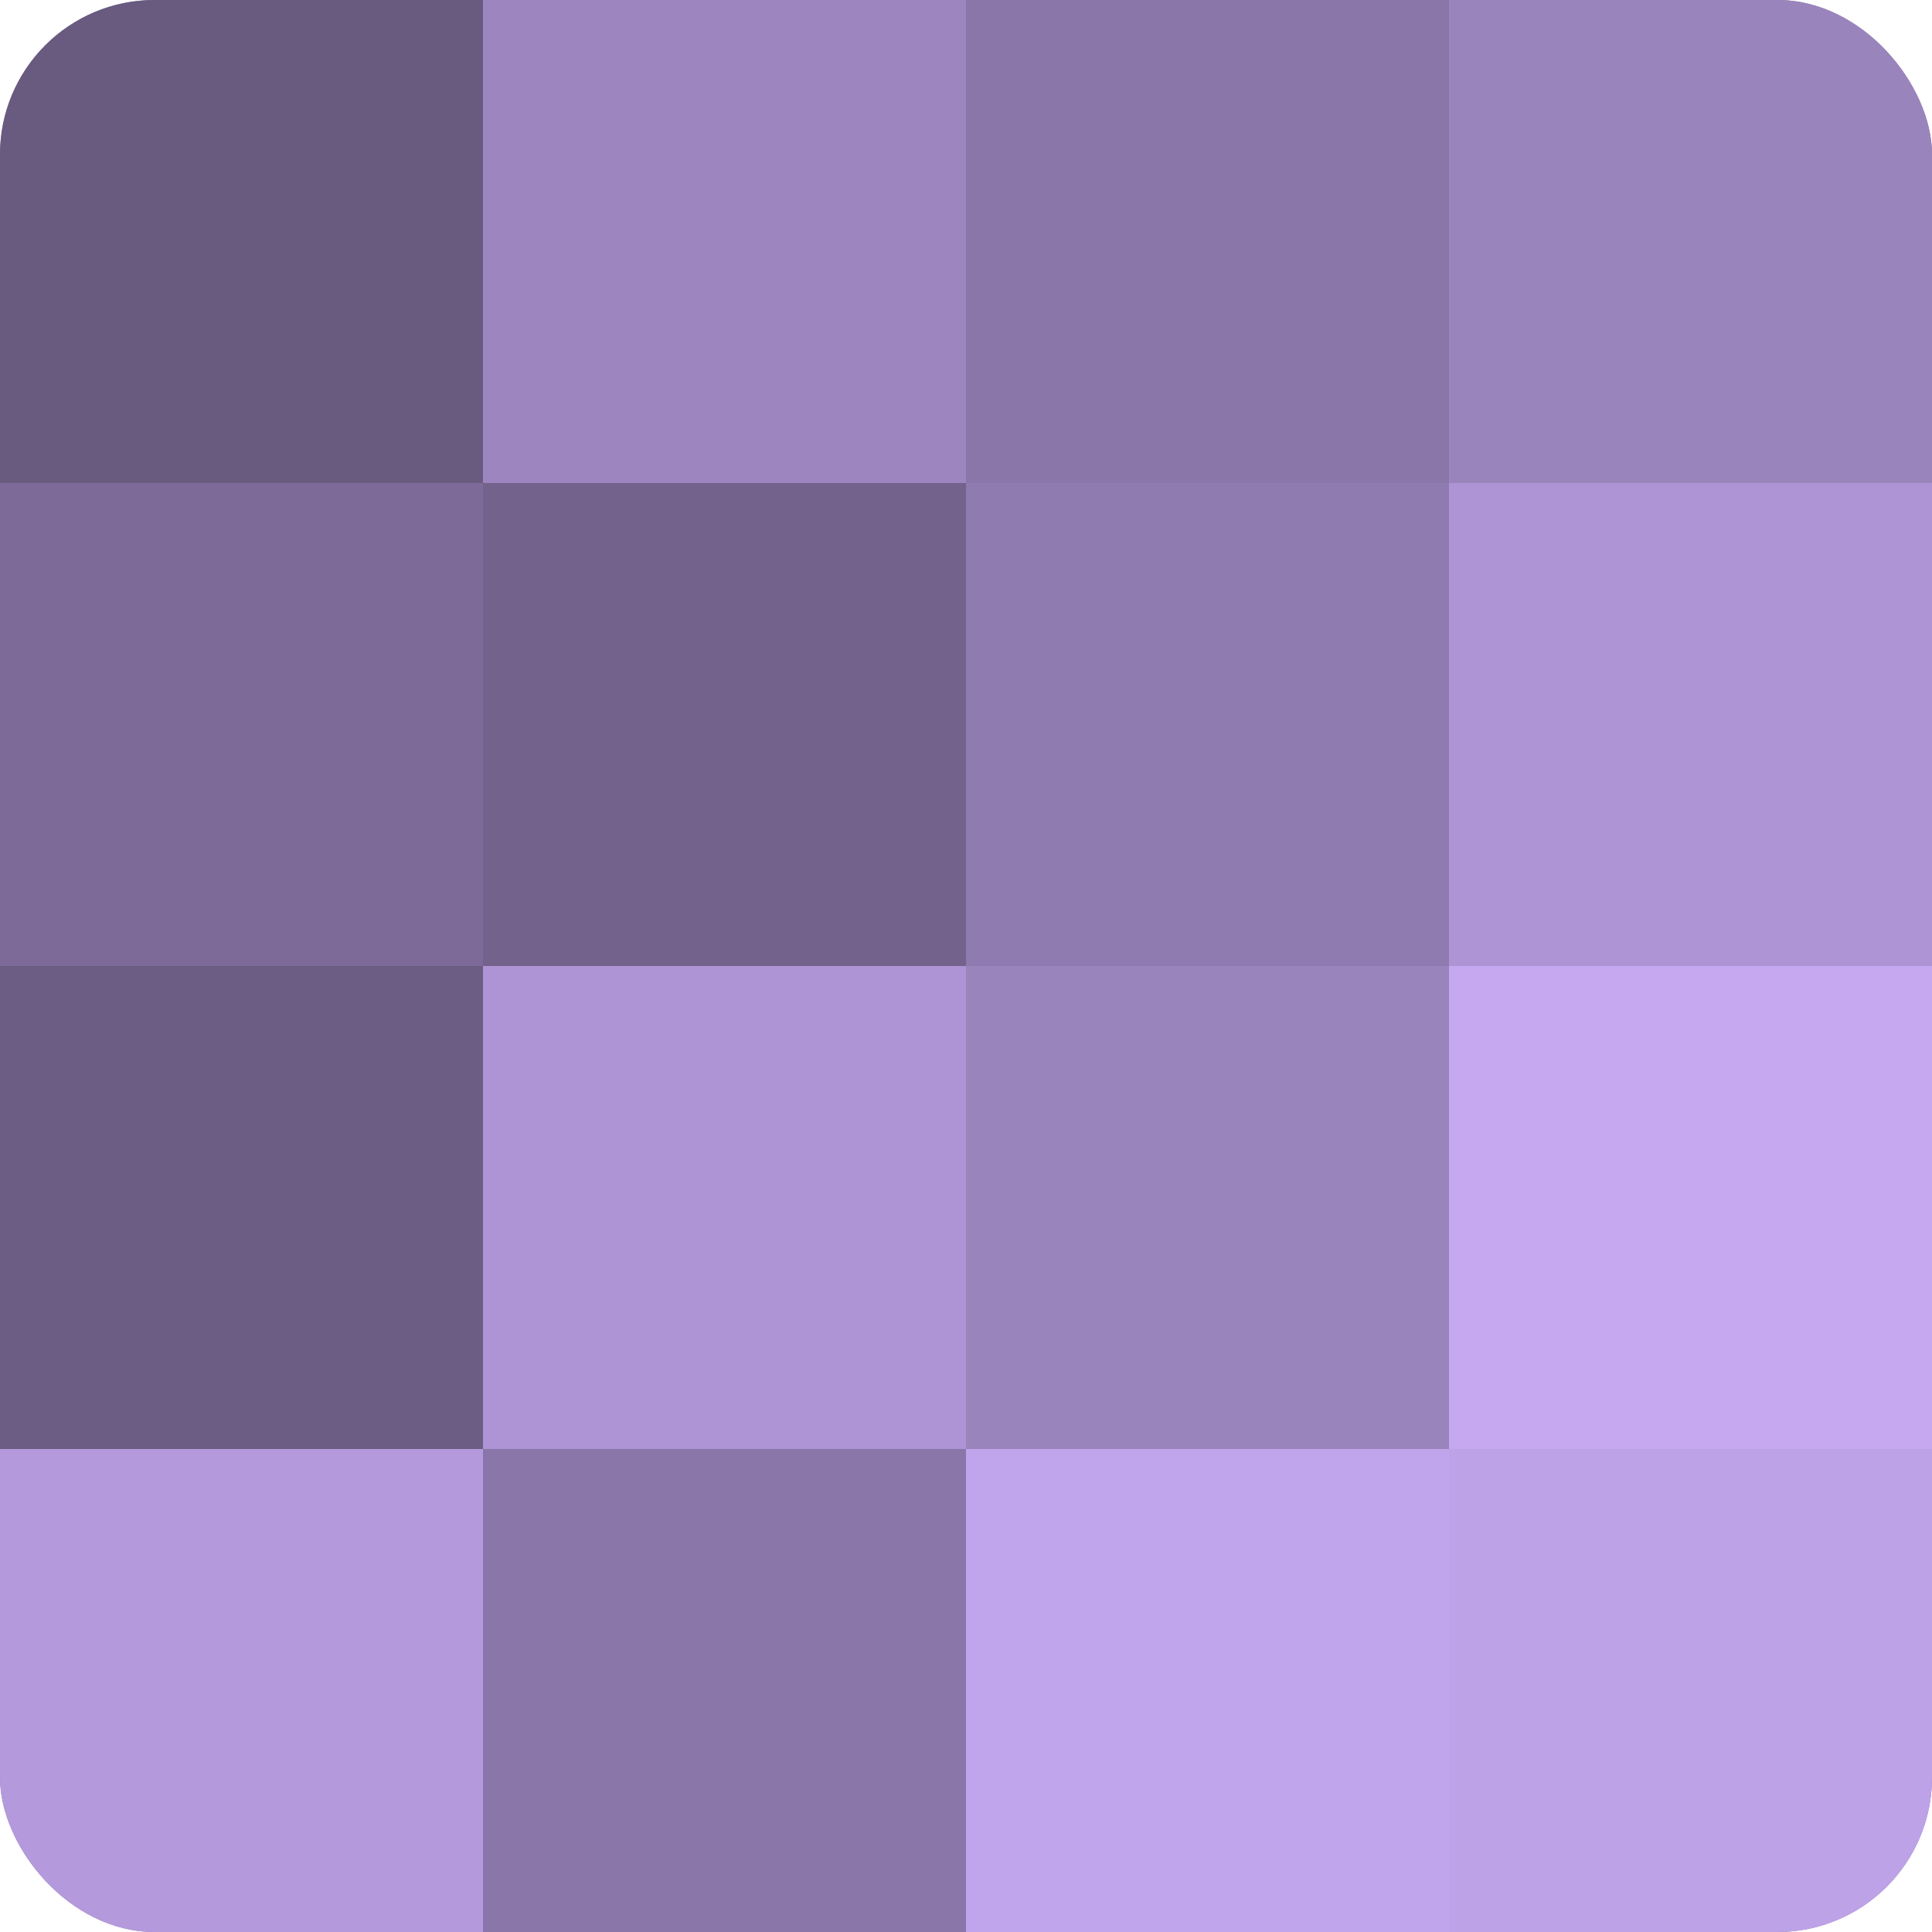 <?xml version="1.0" encoding="UTF-8"?>
<svg xmlns="http://www.w3.org/2000/svg" width="60" height="60" viewBox="0 0 100 100" preserveAspectRatio="xMidYMid meet"><defs><clipPath id="c" width="100" height="100"><rect width="100" height="100" rx="8" ry="8"/></clipPath></defs><g clip-path="url(#c)"><rect width="100" height="100" fill="#8370a0"/><rect width="25" height="25" fill="#695a80"/><rect y="25" width="25" height="25" fill="#7d6a98"/><rect y="50" width="25" height="25" fill="#6c5d84"/><rect y="75" width="25" height="25" fill="#b49adc"/><rect x="25" width="25" height="25" fill="#9d86c0"/><rect x="25" y="25" width="25" height="25" fill="#73628c"/><rect x="25" y="50" width="25" height="25" fill="#ae94d4"/><rect x="25" y="75" width="25" height="25" fill="#8a76a8"/><rect x="50" width="25" height="25" fill="#8a76a8"/><rect x="50" y="25" width="25" height="25" fill="#907bb0"/><rect x="50" y="50" width="25" height="25" fill="#9a84bc"/><rect x="50" y="75" width="25" height="25" fill="#c1a5ec"/><rect x="75" width="25" height="25" fill="#9a84bc"/><rect x="75" y="25" width="25" height="25" fill="#ae94d4"/><rect x="75" y="50" width="25" height="25" fill="#c5a8f0"/><rect x="75" y="75" width="25" height="25" fill="#bea2e8"/></g></svg>
